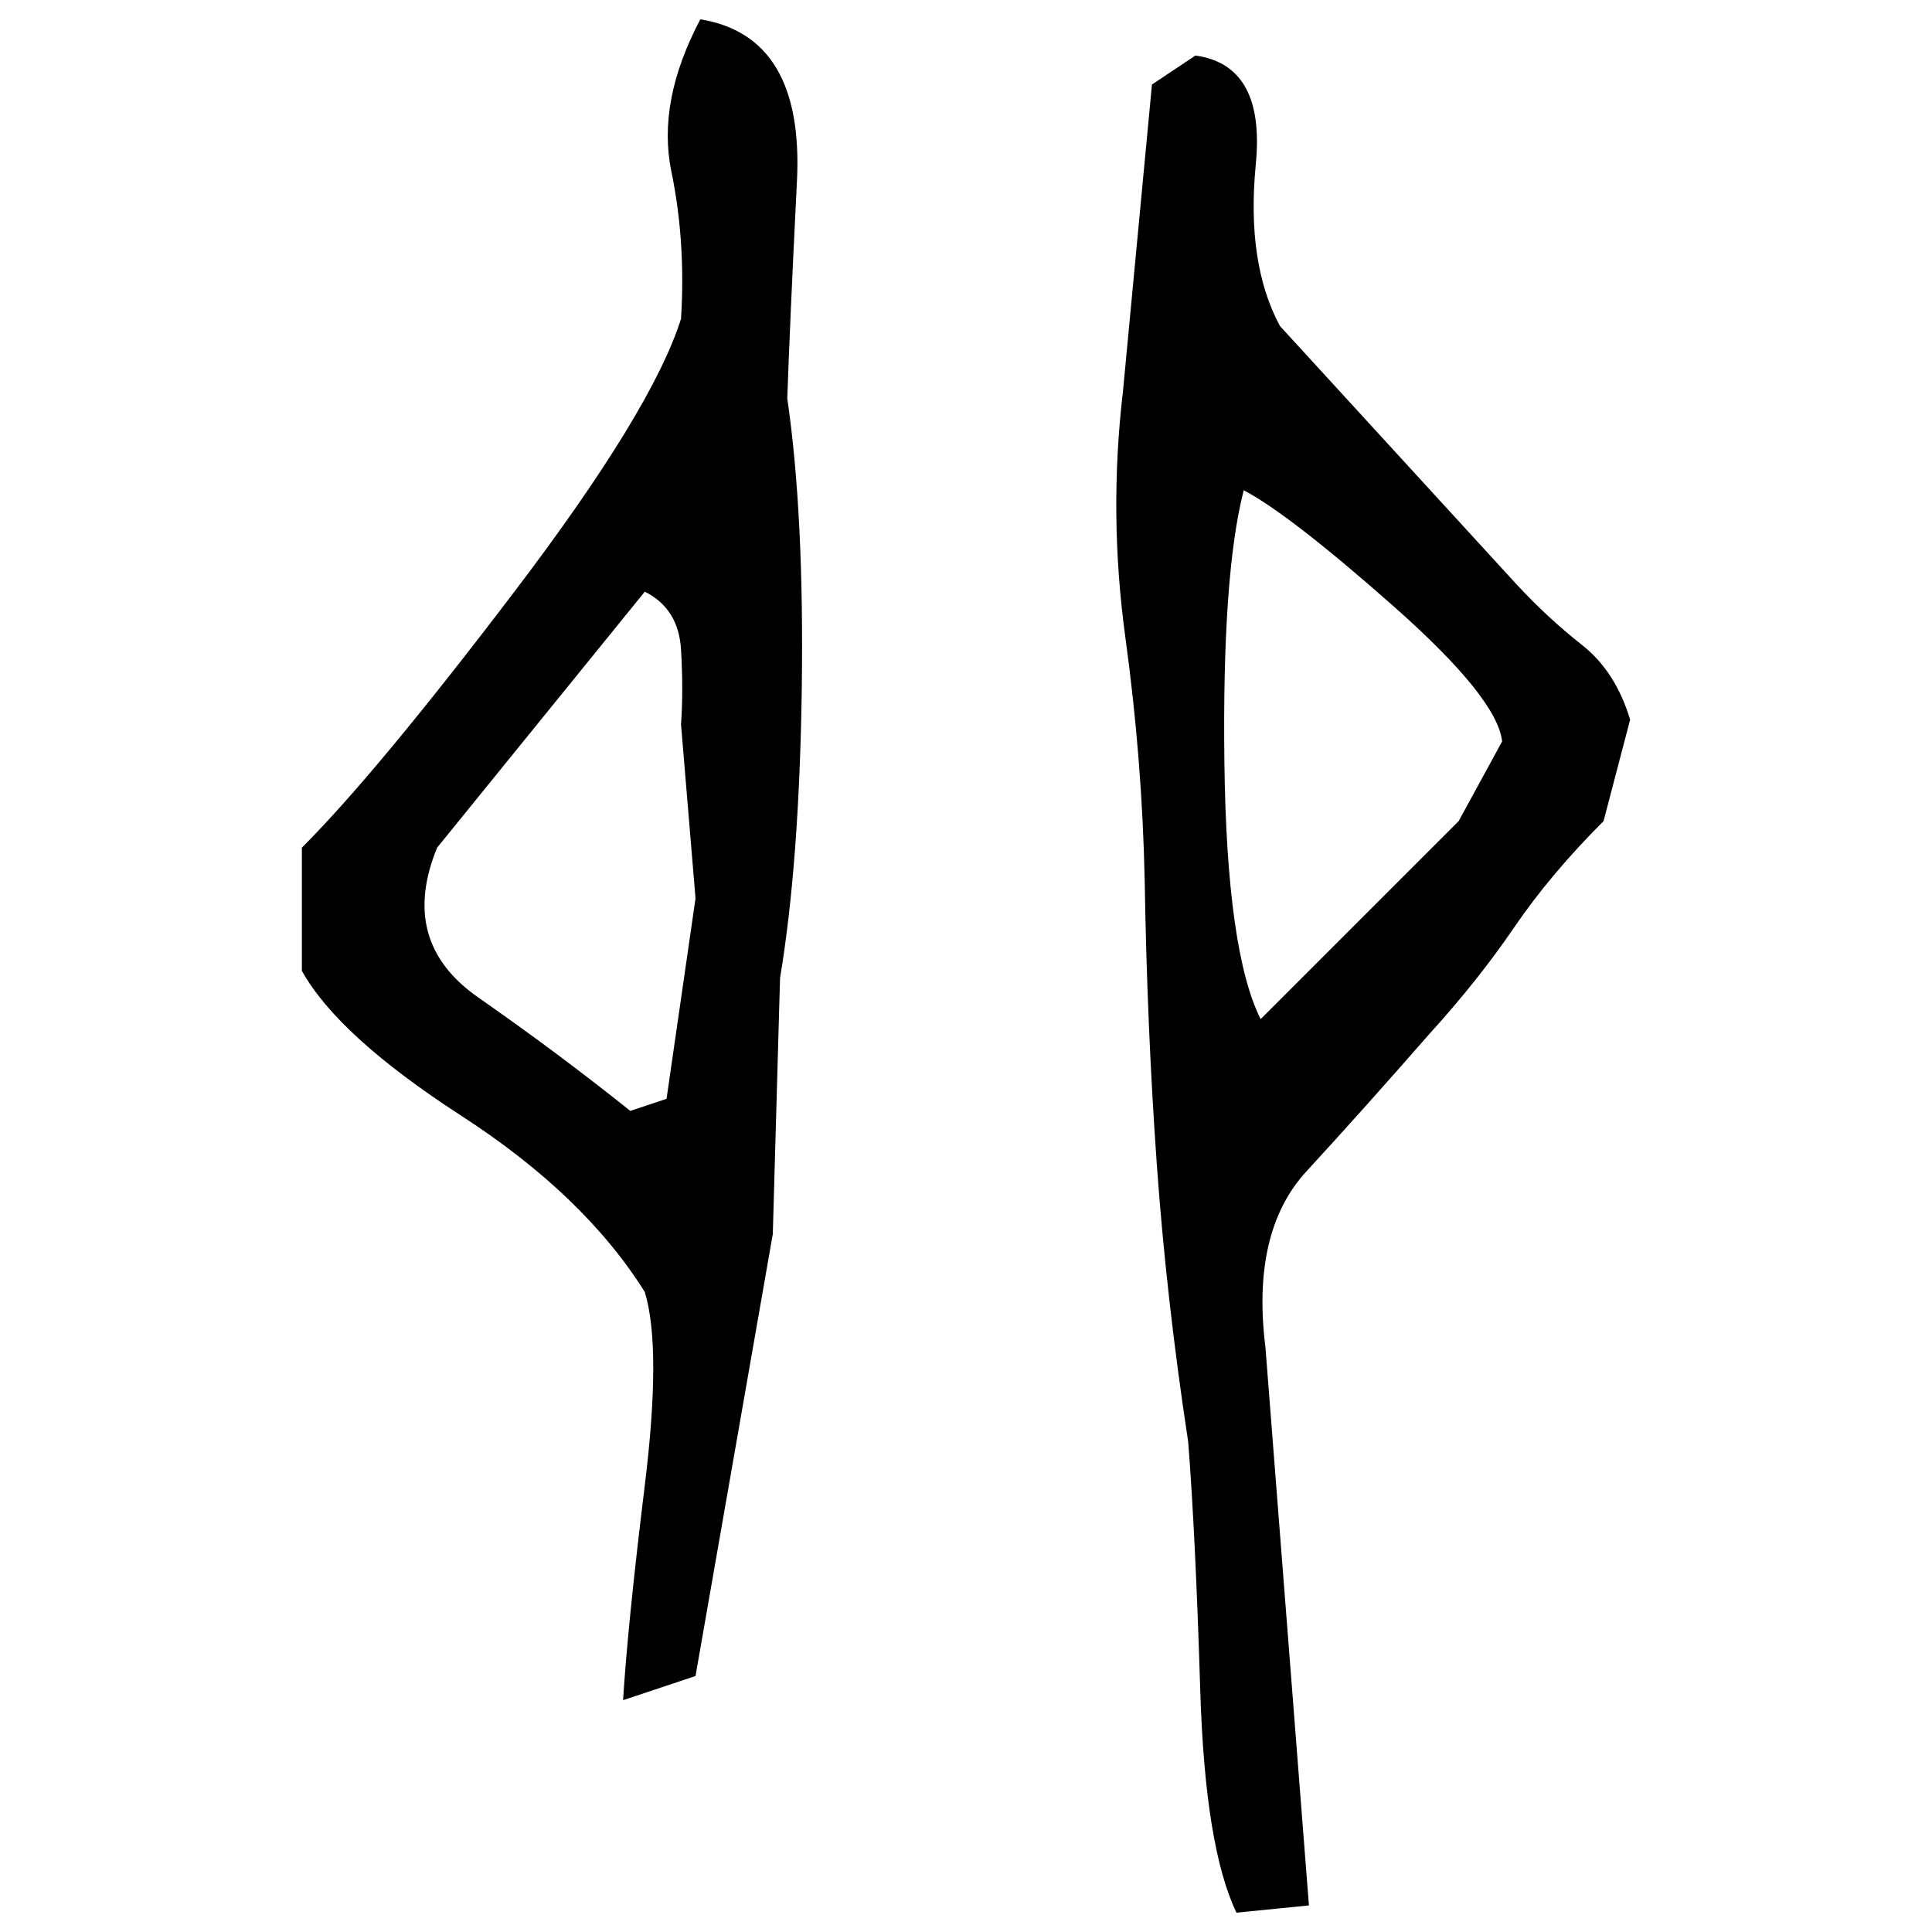 ﻿<?xml version="1.0" encoding="UTF-8" standalone="yes"?>
<svg xmlns="http://www.w3.org/2000/svg" height="100%" version="1.1" width="100%" viewBox="0 0 80 80">
  <g transform="scale(1)">
    <path fill="#000000" d="M29 0.8Q33.3 1.5 33 7.5T32.6 16.5Q33.3 21.3 33.2 28.5T32.3 40.5L32 51.1L28.8 69.4L25.8 70.4Q26.0 67.2 26.7 61.5T26.7 53.5Q24.2 49.5 19.1 46.2T12.5 40.2V35.1Q15.6 32 21.3 24.5T28.2 13.2Q28.4 10.0 27.8 7.1T29 0.8ZM49.5 2.3Q52.4 2.7 52 6.8T53 13.5L62.8 24.2Q64.1 25.6 65.5 26.7T67.5 29.8L66.4 34.0Q64.2 36.2 62.7 38.4T59.2 42.8Q56.4 46.0 54.1 48.5T52.4 55.8L54.2 78.9L51.2 79.2Q49.9 76.5 49.7 70.0T49.2 59.7Q48.3 53.8 47.9 48.2T47.4 36.5Q47.3 31.5 46.6 26.4T46.5 16.2L47.7 3.5L49.5 2.3ZM50.6 23.8T50.7 31.6T52.2 42.2L60.4 34.0L62.2 30.7Q62.0 28.9 57.7 25.1T51.5 20.3Q50.6 23.8 50.7 31.6ZM18.1 35.1Q16.5 39.0 19.8 41.3T26.1 46L27.6 45.5L28.8 37.2L28.2 30Q28.3 28.6 28.2 26.9T26.7 24.5L18.1 35.1Z" />
  </g>
</svg>
